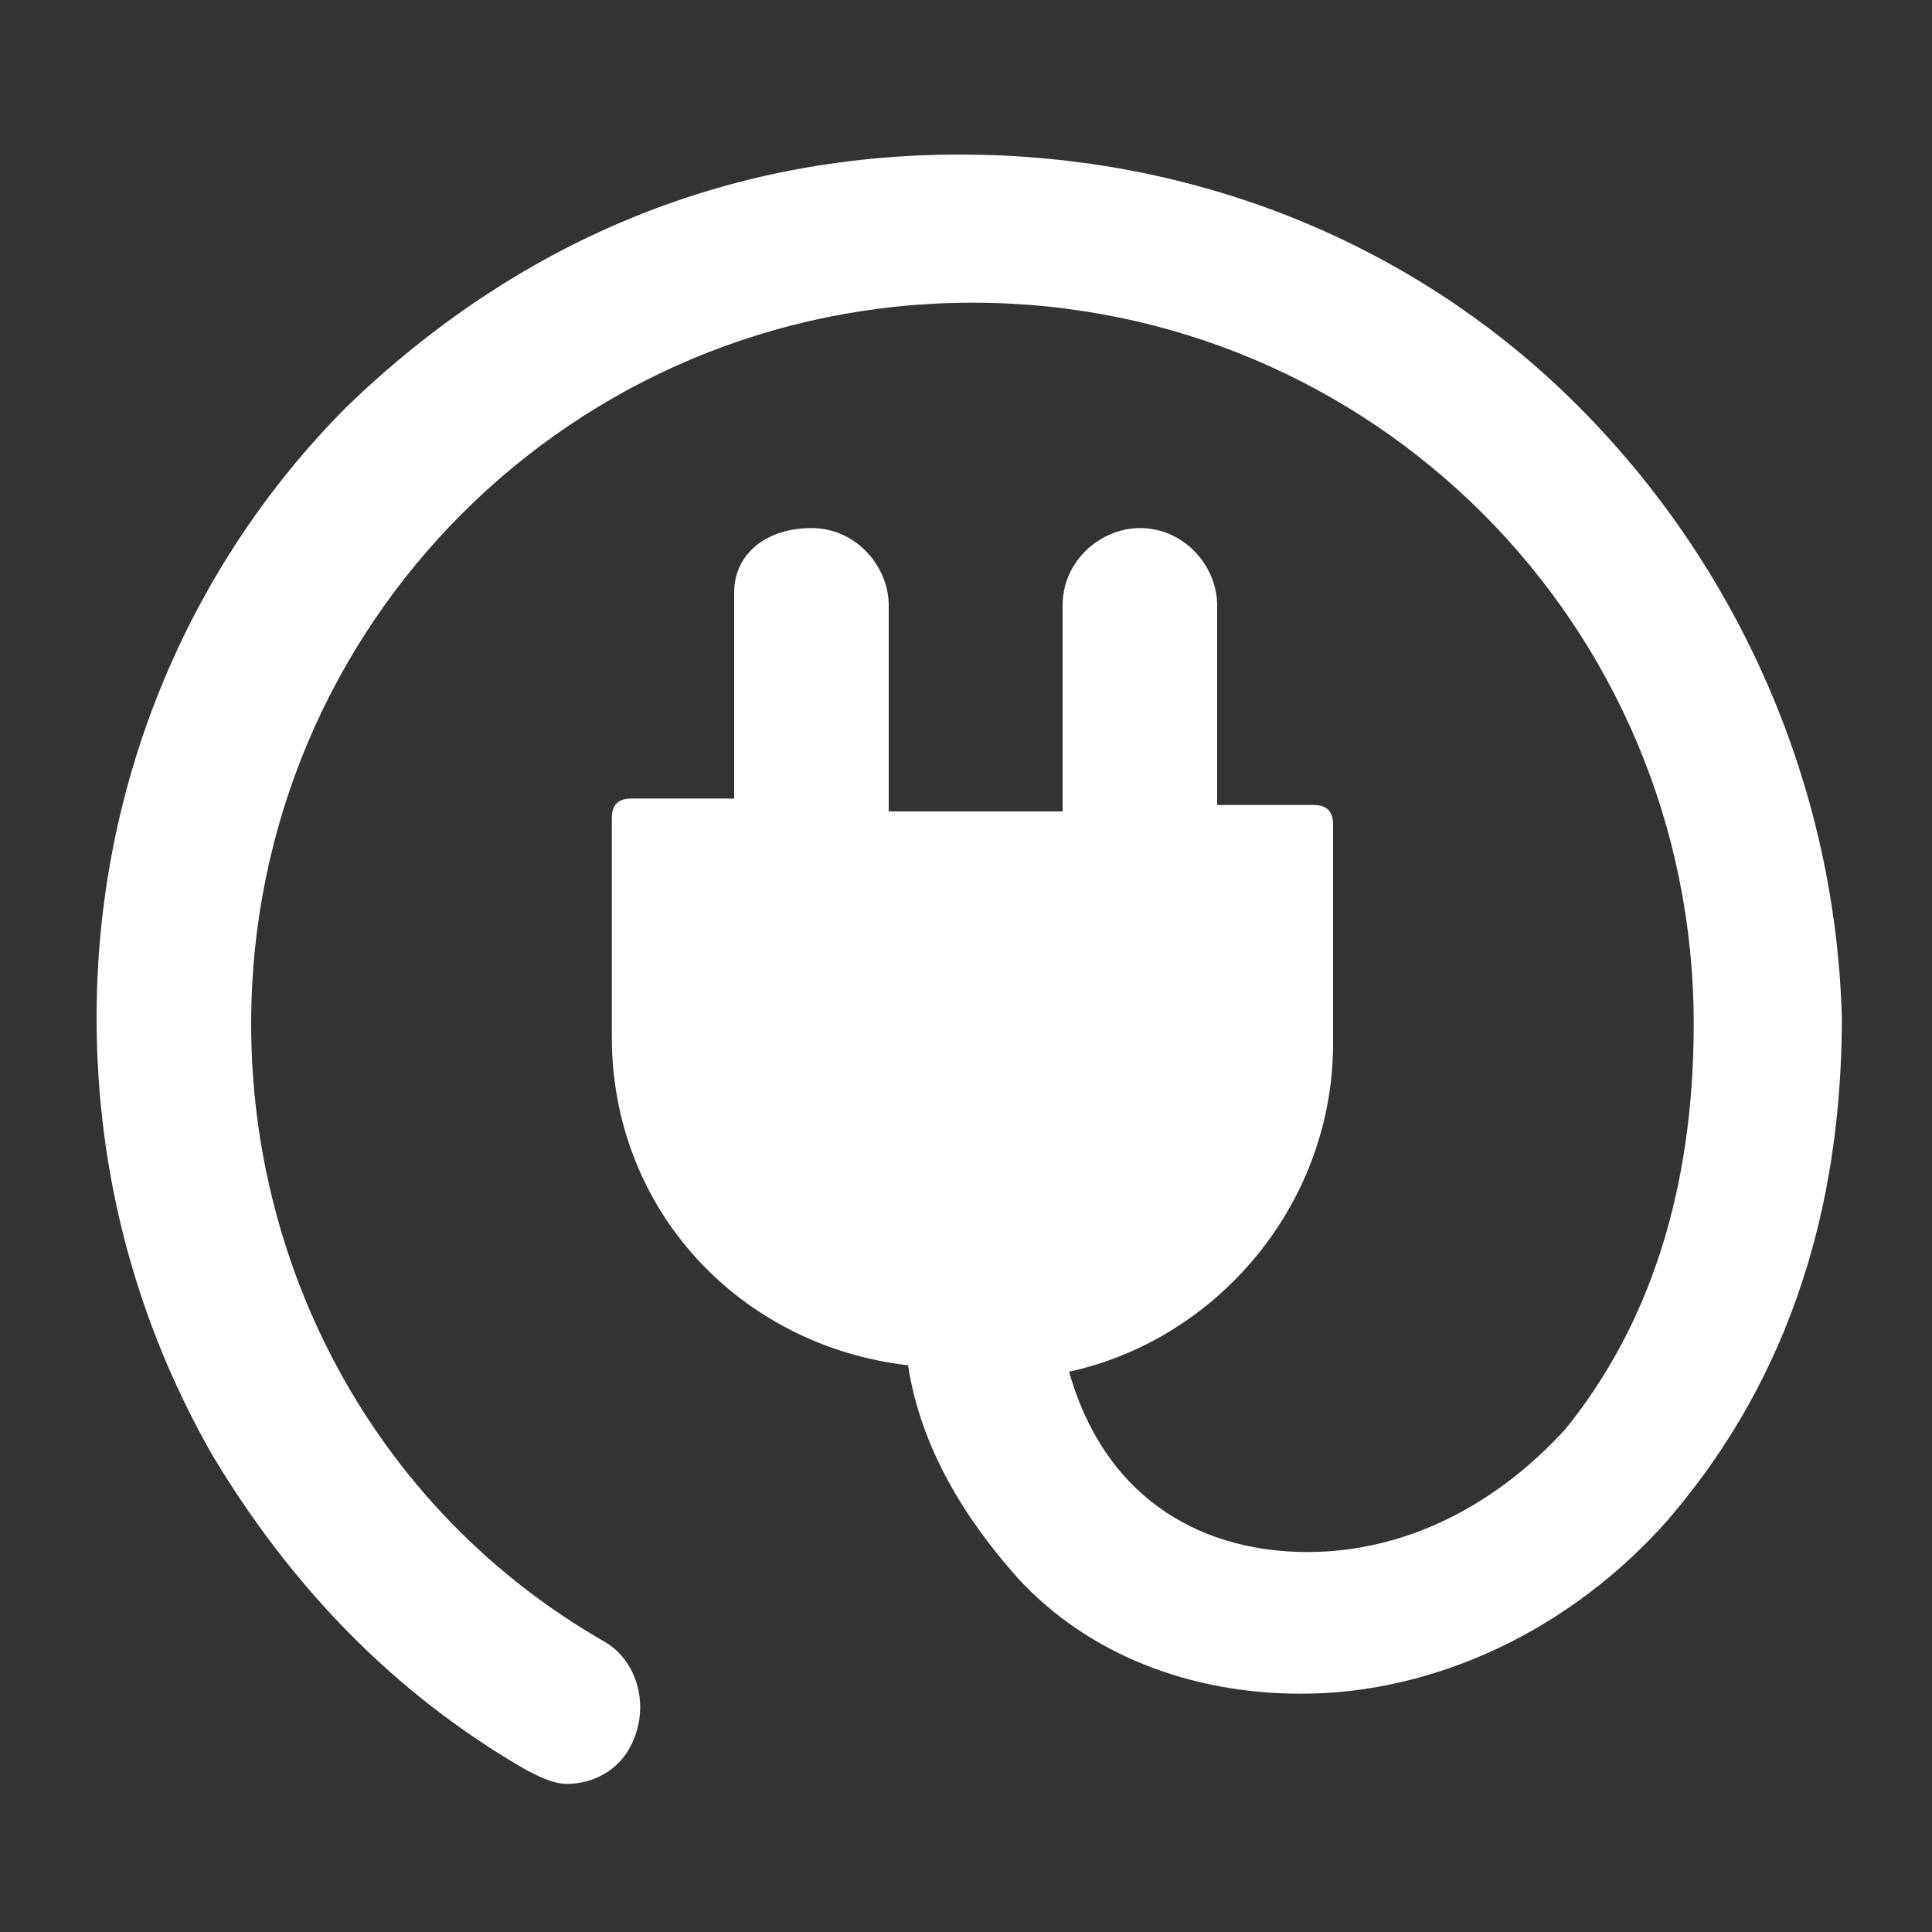<?xml version="1.0" encoding="utf-8"?>
<!-- Generator: Adobe Illustrator 23.0.6, SVG Export Plug-In . SVG Version: 6.00 Build 0)  -->
<svg version="1.2" baseProfile="tiny" id="Layer_1" xmlns="http://www.w3.org/2000/svg" xmlns:xlink="http://www.w3.org/1999/xlink"
	 x="0px" y="0px" viewBox="0 0 30 30" xml:space="preserve">
<rect x="0" y="0" width="30" height="30" fill="#333333" stroke="none"/>
<g id="Layer_4">
	<g>
		<path fill="#FFFFFF" d="M24.5,6.3c-2.5-2.5-5.9-3.9-9.6-3.9S8,3.8,5.4,6.3c-2.5,2.5-3.9,5.9-3.9,9.5c0,2.4,0.6,4.7,1.8,6.8
			c1.2,2,2.8,3.7,4.9,4.9c0.2,0.1,0.4,0.2,0.6,0.2c0.4,0,0.8-0.2,1-0.6c0.3-0.6,0.1-1.3-0.4-1.6c-3.5-2-5.5-5.7-5.5-9.6
			c0-6.2,5-11.2,11.2-11.2s11.2,5,11.2,11.2c0,2.6-0.7,4.7-2,6.3c-1.1,1.2-2.5,1.9-4,1.9c-1.5,0-3.1-0.7-3.7-2.8
			c2.3-0.5,4.1-2.6,4.1-5.1v-3.4c0-0.2-0.1-0.3-0.3-0.3h-1.5V9.4c0-0.6-0.5-1.2-1.2-1.2c-0.6,0-1.2,0.5-1.2,1.2v3.2h-2.7V9.4
			c0-0.6-0.5-1.2-1.2-1.2s-1.2,0.4-1.2,1v3.2H9.8c-0.2,0-0.3,0.1-0.3,0.3v3.4c0,2.7,2,4.8,4.6,5.1c0.2,1.3,0.9,2.4,1.7,3.3
			c1.1,1.2,2.7,1.8,4.4,1.8c2.1,0,4.2-1,5.7-2.7c1.2-1.4,2.7-3.8,2.7-7.8C28.5,12.2,27,8.8,24.5,6.3z"/>
	</g>
</g>
<g>
</g>
<g>
</g>
<g>
</g>
<g>
</g>
<g>
</g>
<g>
</g>
<g>
</g>
<g>
</g>
<g>
</g>
<g>
</g>
<g>
</g>
<g>
</g>
<g>
</g>
<g>
</g>
<g>
</g>
</svg>
